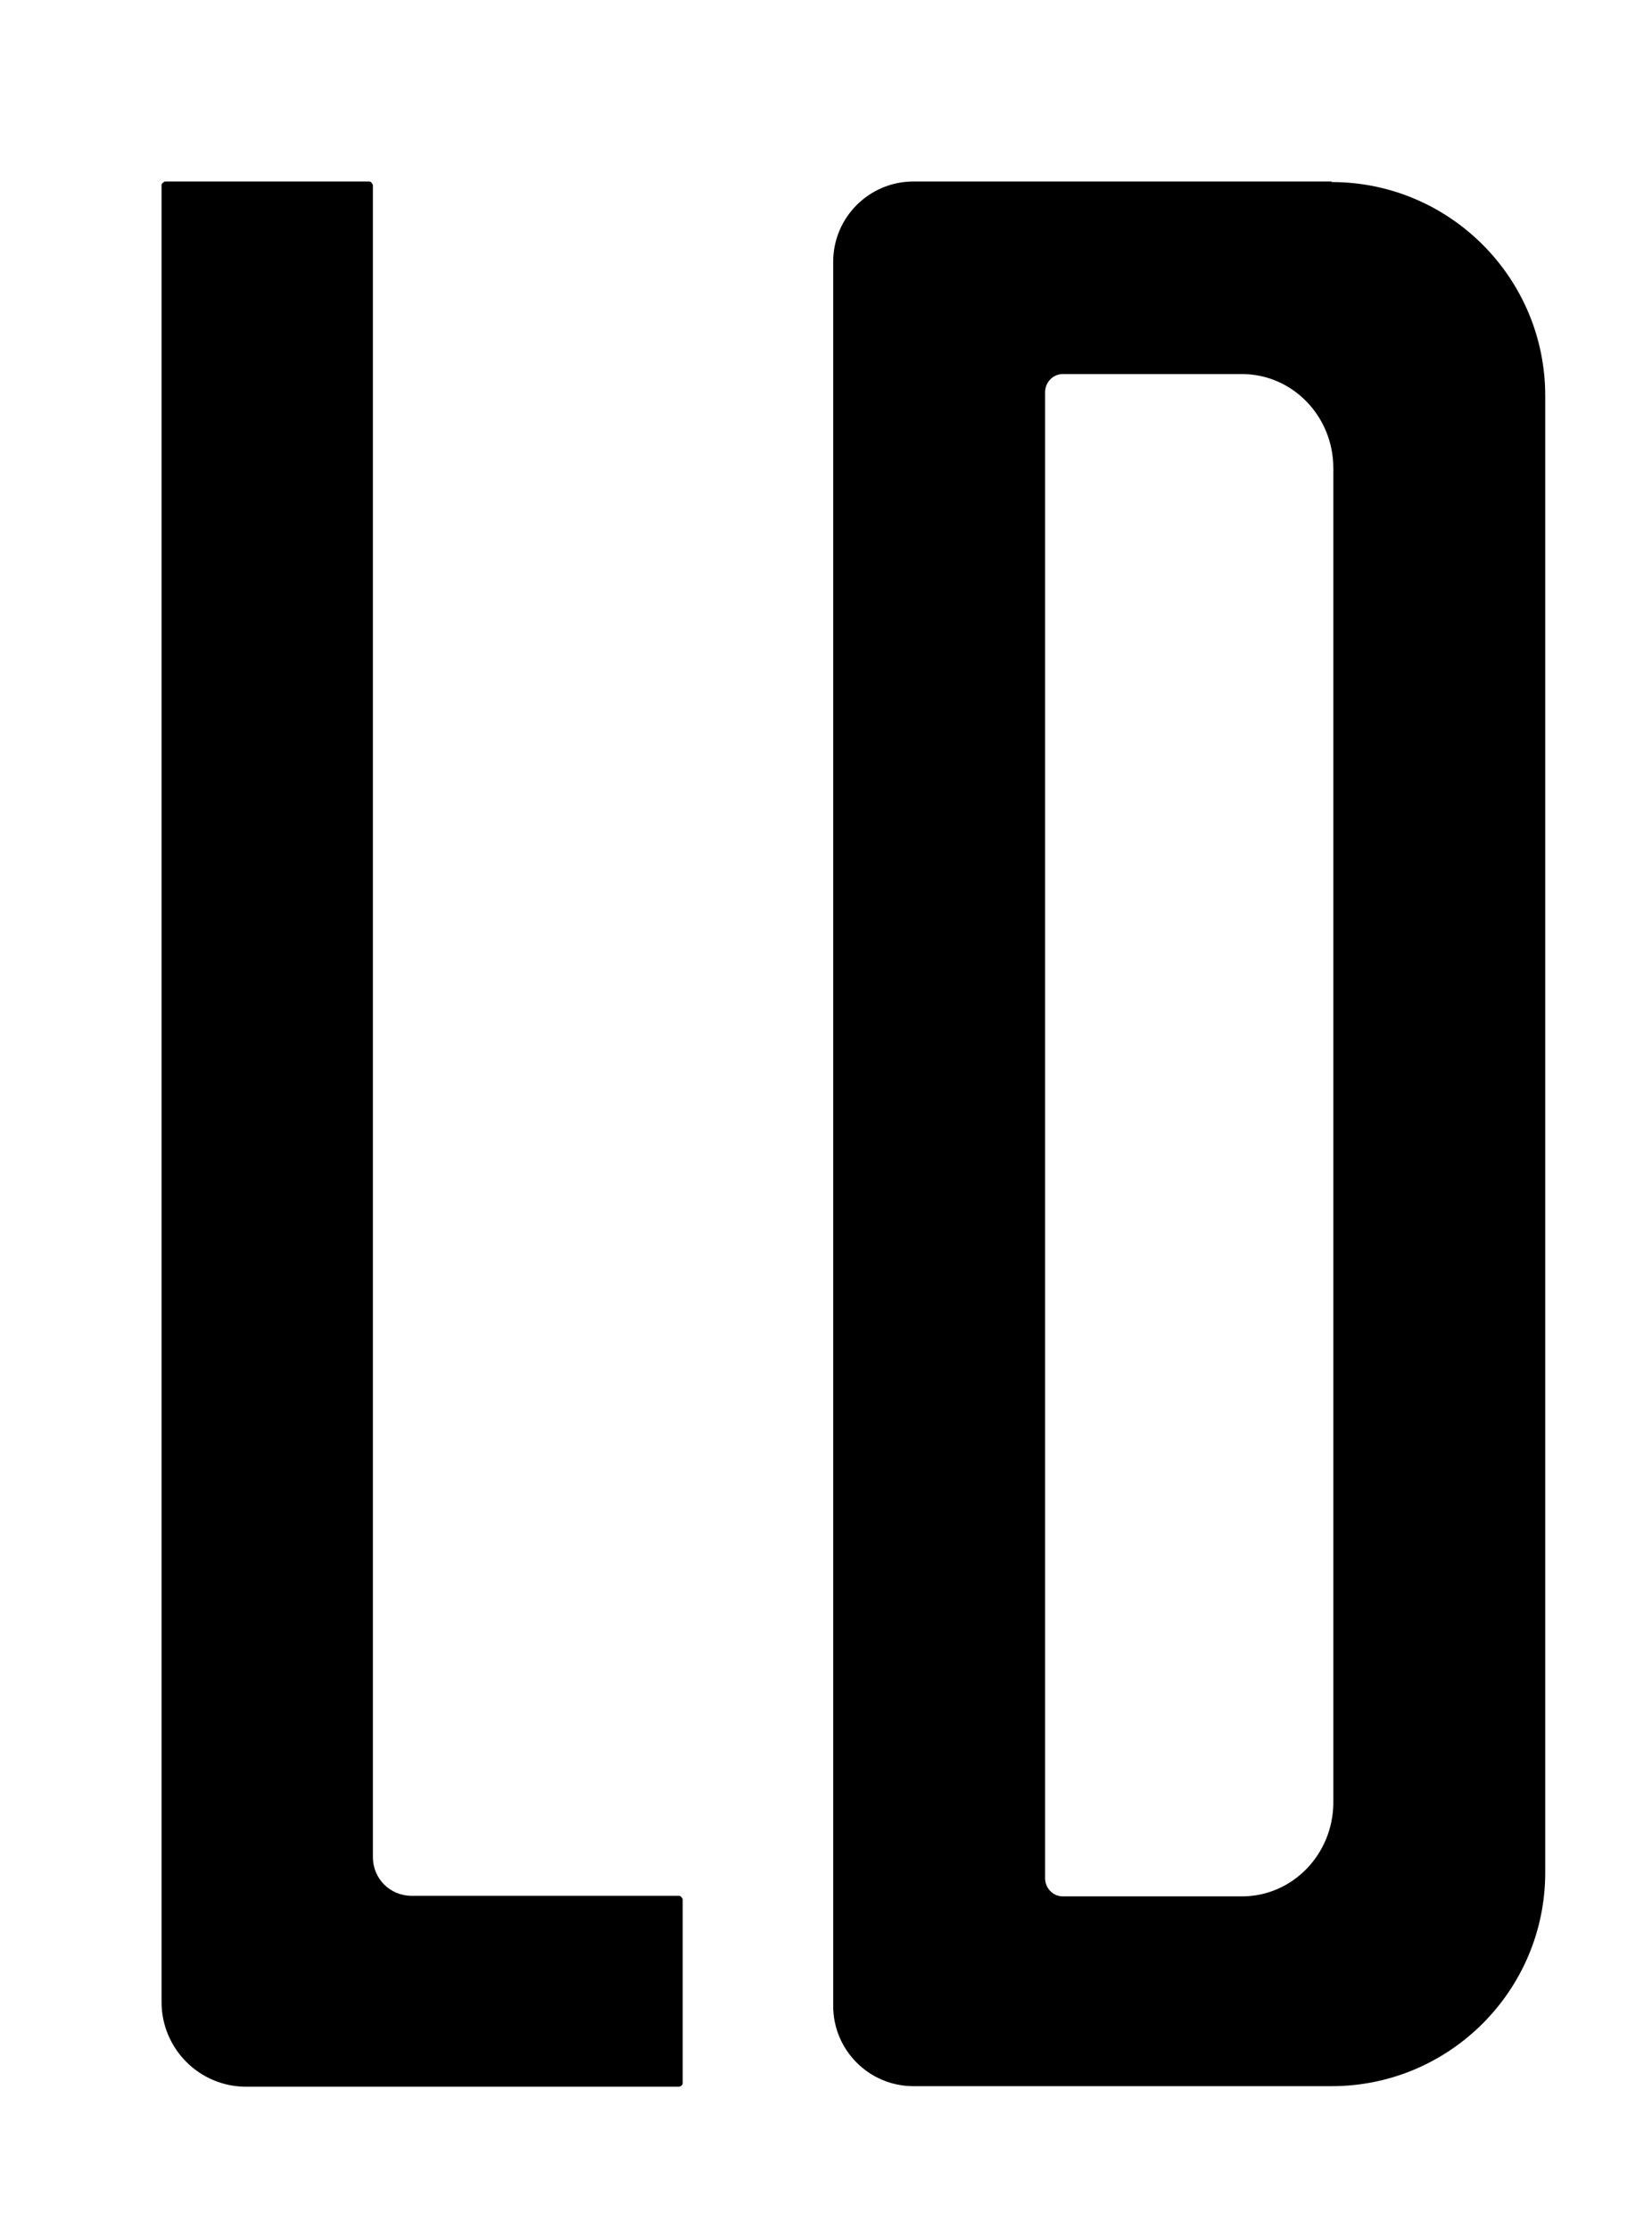 <?xml version="1.0" encoding="UTF-8"?> <svg xmlns="http://www.w3.org/2000/svg" id="_Слой_1" data-name="Слой 1" viewBox="0 0 29.86 40.3"><path d="m7.44,34.26c-.39,0-.7-.31-.7-.7V3.34s-.03-.06-.06-.06h-3.7s-.06.03-.06.06v32.84c0,.84.68,1.53,1.53,1.53h7.83s.06-.02.06-.06v-3.33s-.03-.06-.06-.06h-4.83Z"></path><path d="m24.07,3.28h-7.56c-.8,0-1.45.65-1.45,1.45v31.52c0,.8.65,1.45,1.45,1.45h7.56c2.13,0,3.86-1.73,3.86-3.86V7.15c0-2.13-1.73-3.86-3.86-3.86Zm.03,29.29c0,.94-.74,1.7-1.65,1.7h-3.24c-.18,0-.32-.15-.32-.33V7.09c0-.18.14-.33.32-.33h3.24c.91,0,1.65.76,1.65,1.7v24.11Z"></path></svg> 